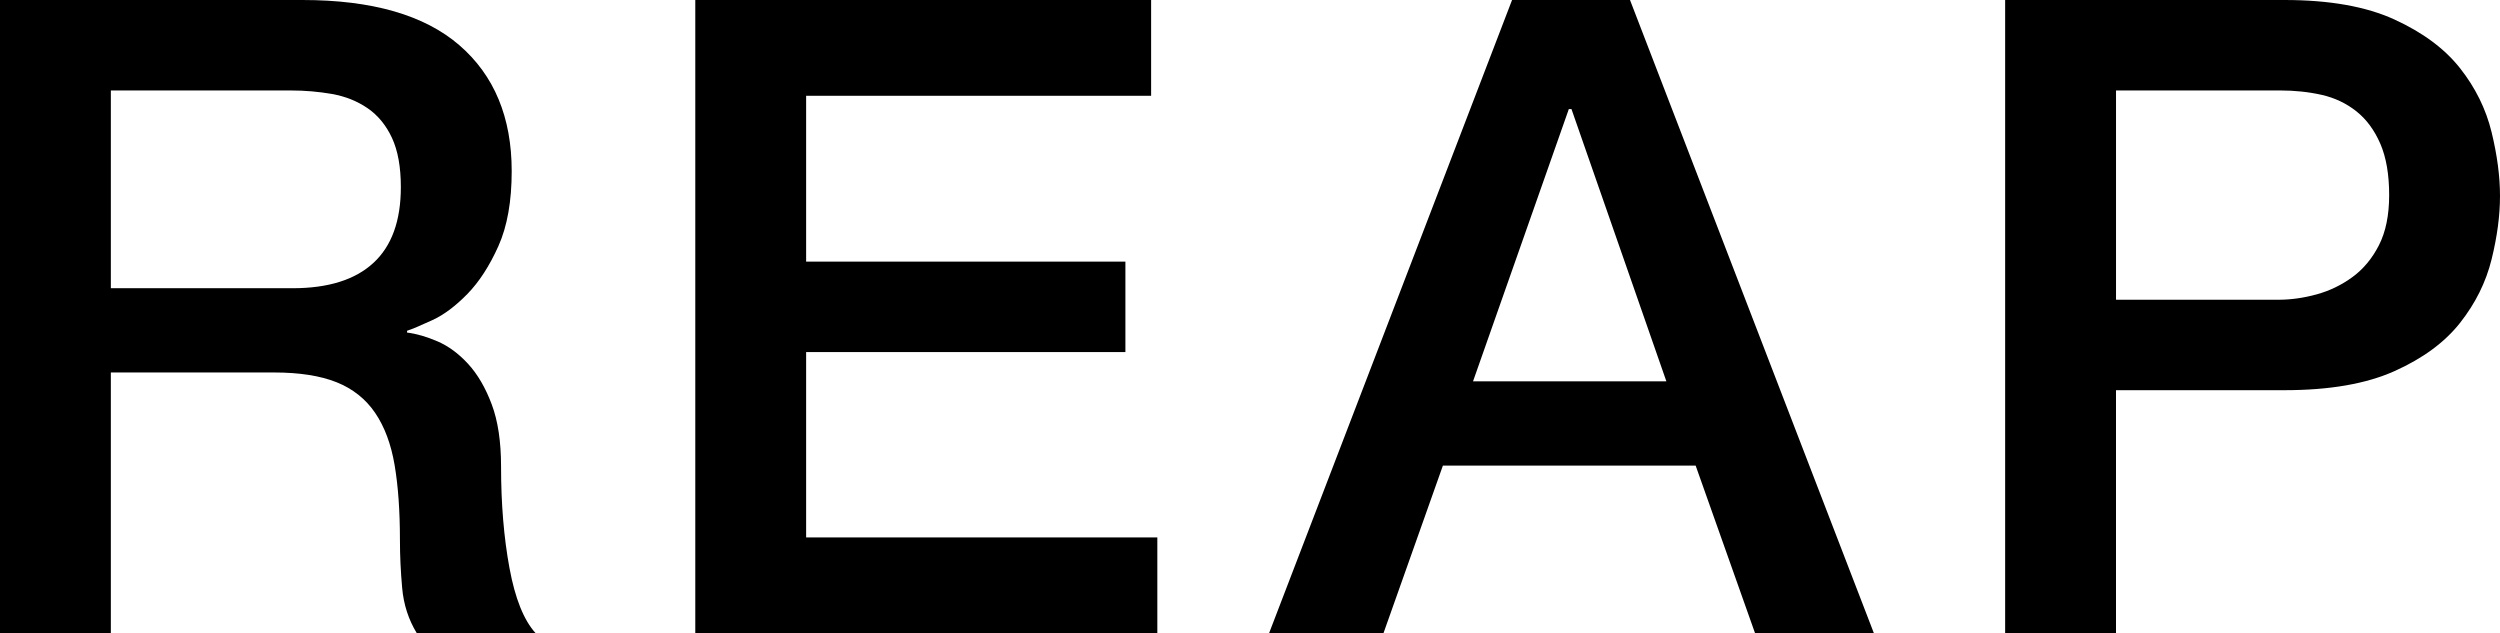 <?xml version="1.0" encoding="UTF-8"?>
<svg id="_レイヤー_1" data-name="レイヤー 1" xmlns="http://www.w3.org/2000/svg" viewBox="0 0 206.855 52.393">
  <defs>
    <style>
      .cls-1 {
        stroke-width: 0px;
      }
    </style>
  </defs>
  <path class="cls-1" d="m0,0h25.022c5.771,0,10.101,1.247,12.987,3.742s4.33,5.969,4.33,10.42c0,2.495-.367,4.562-1.101,6.2-.734,1.64-1.591,2.961-2.568,3.963-.979,1.003-1.944,1.725-2.898,2.164-.954.44-1.651.734-2.092.881v.146c.782.099,1.626.343,2.532.734.904.392,1.748,1.016,2.531,1.871.782.856,1.431,1.97,1.944,3.339.514,1.37.771,3.082.771,5.137,0,3.081.231,5.883.697,8.401.464,2.521,1.186,4.318,2.165,5.394h-9.833c-.686-1.125-1.09-2.372-1.211-3.742-.123-1.369-.184-2.69-.184-3.963,0-2.396-.146-4.463-.44-6.2-.293-1.736-.832-3.18-1.614-4.329-.783-1.149-1.847-1.993-3.191-2.532-1.347-.537-3.071-.807-5.174-.807h-13.502v21.573H0V0Zm9.172,23.848h15.043c2.936,0,5.161-.696,6.678-2.091,1.516-1.395,2.274-3.485,2.274-6.274,0-1.662-.245-3.02-.733-4.072-.49-1.052-1.163-1.871-2.019-2.458-.856-.587-1.834-.979-2.935-1.174s-2.238-.294-3.412-.294h-14.896v16.363Z"/>
  <path class="cls-1" d="m57.529,0h37.717v7.925h-28.545v13.722h26.417v7.484h-26.417v15.337h29.059v7.925h-38.23V0Z"/>
  <path class="cls-1" d="m125.111,0h9.759l20.18,52.393h-9.833l-4.916-13.869h-20.913l-4.917,13.869h-9.466L125.111,0Zm-3.229,31.553h15.997l-7.852-22.527h-.22l-7.926,22.527Z"/>
  <path class="cls-1" d="m165.91,0h23.114c3.717,0,6.751.538,9.099,1.614,2.349,1.076,4.158,2.421,5.431,4.035,1.271,1.615,2.14,3.376,2.604,5.284.465,1.907.697,3.669.697,5.283s-.232,3.363-.697,5.246c-.465,1.884-1.333,3.633-2.604,5.247-1.272,1.614-3.082,2.947-5.431,3.999-2.348,1.053-5.382,1.577-9.099,1.577h-13.942v20.106h-9.172V0Zm9.172,24.802h13.429c1.027,0,2.079-.146,3.155-.44,1.075-.293,2.066-.771,2.972-1.431s1.639-1.541,2.201-2.642.845-2.482.845-4.146c0-1.712-.246-3.131-.734-4.257-.489-1.124-1.149-2.018-1.981-2.678s-1.786-1.112-2.861-1.357c-1.077-.244-2.227-.367-3.449-.367h-13.575v17.317Z"/>
</svg>